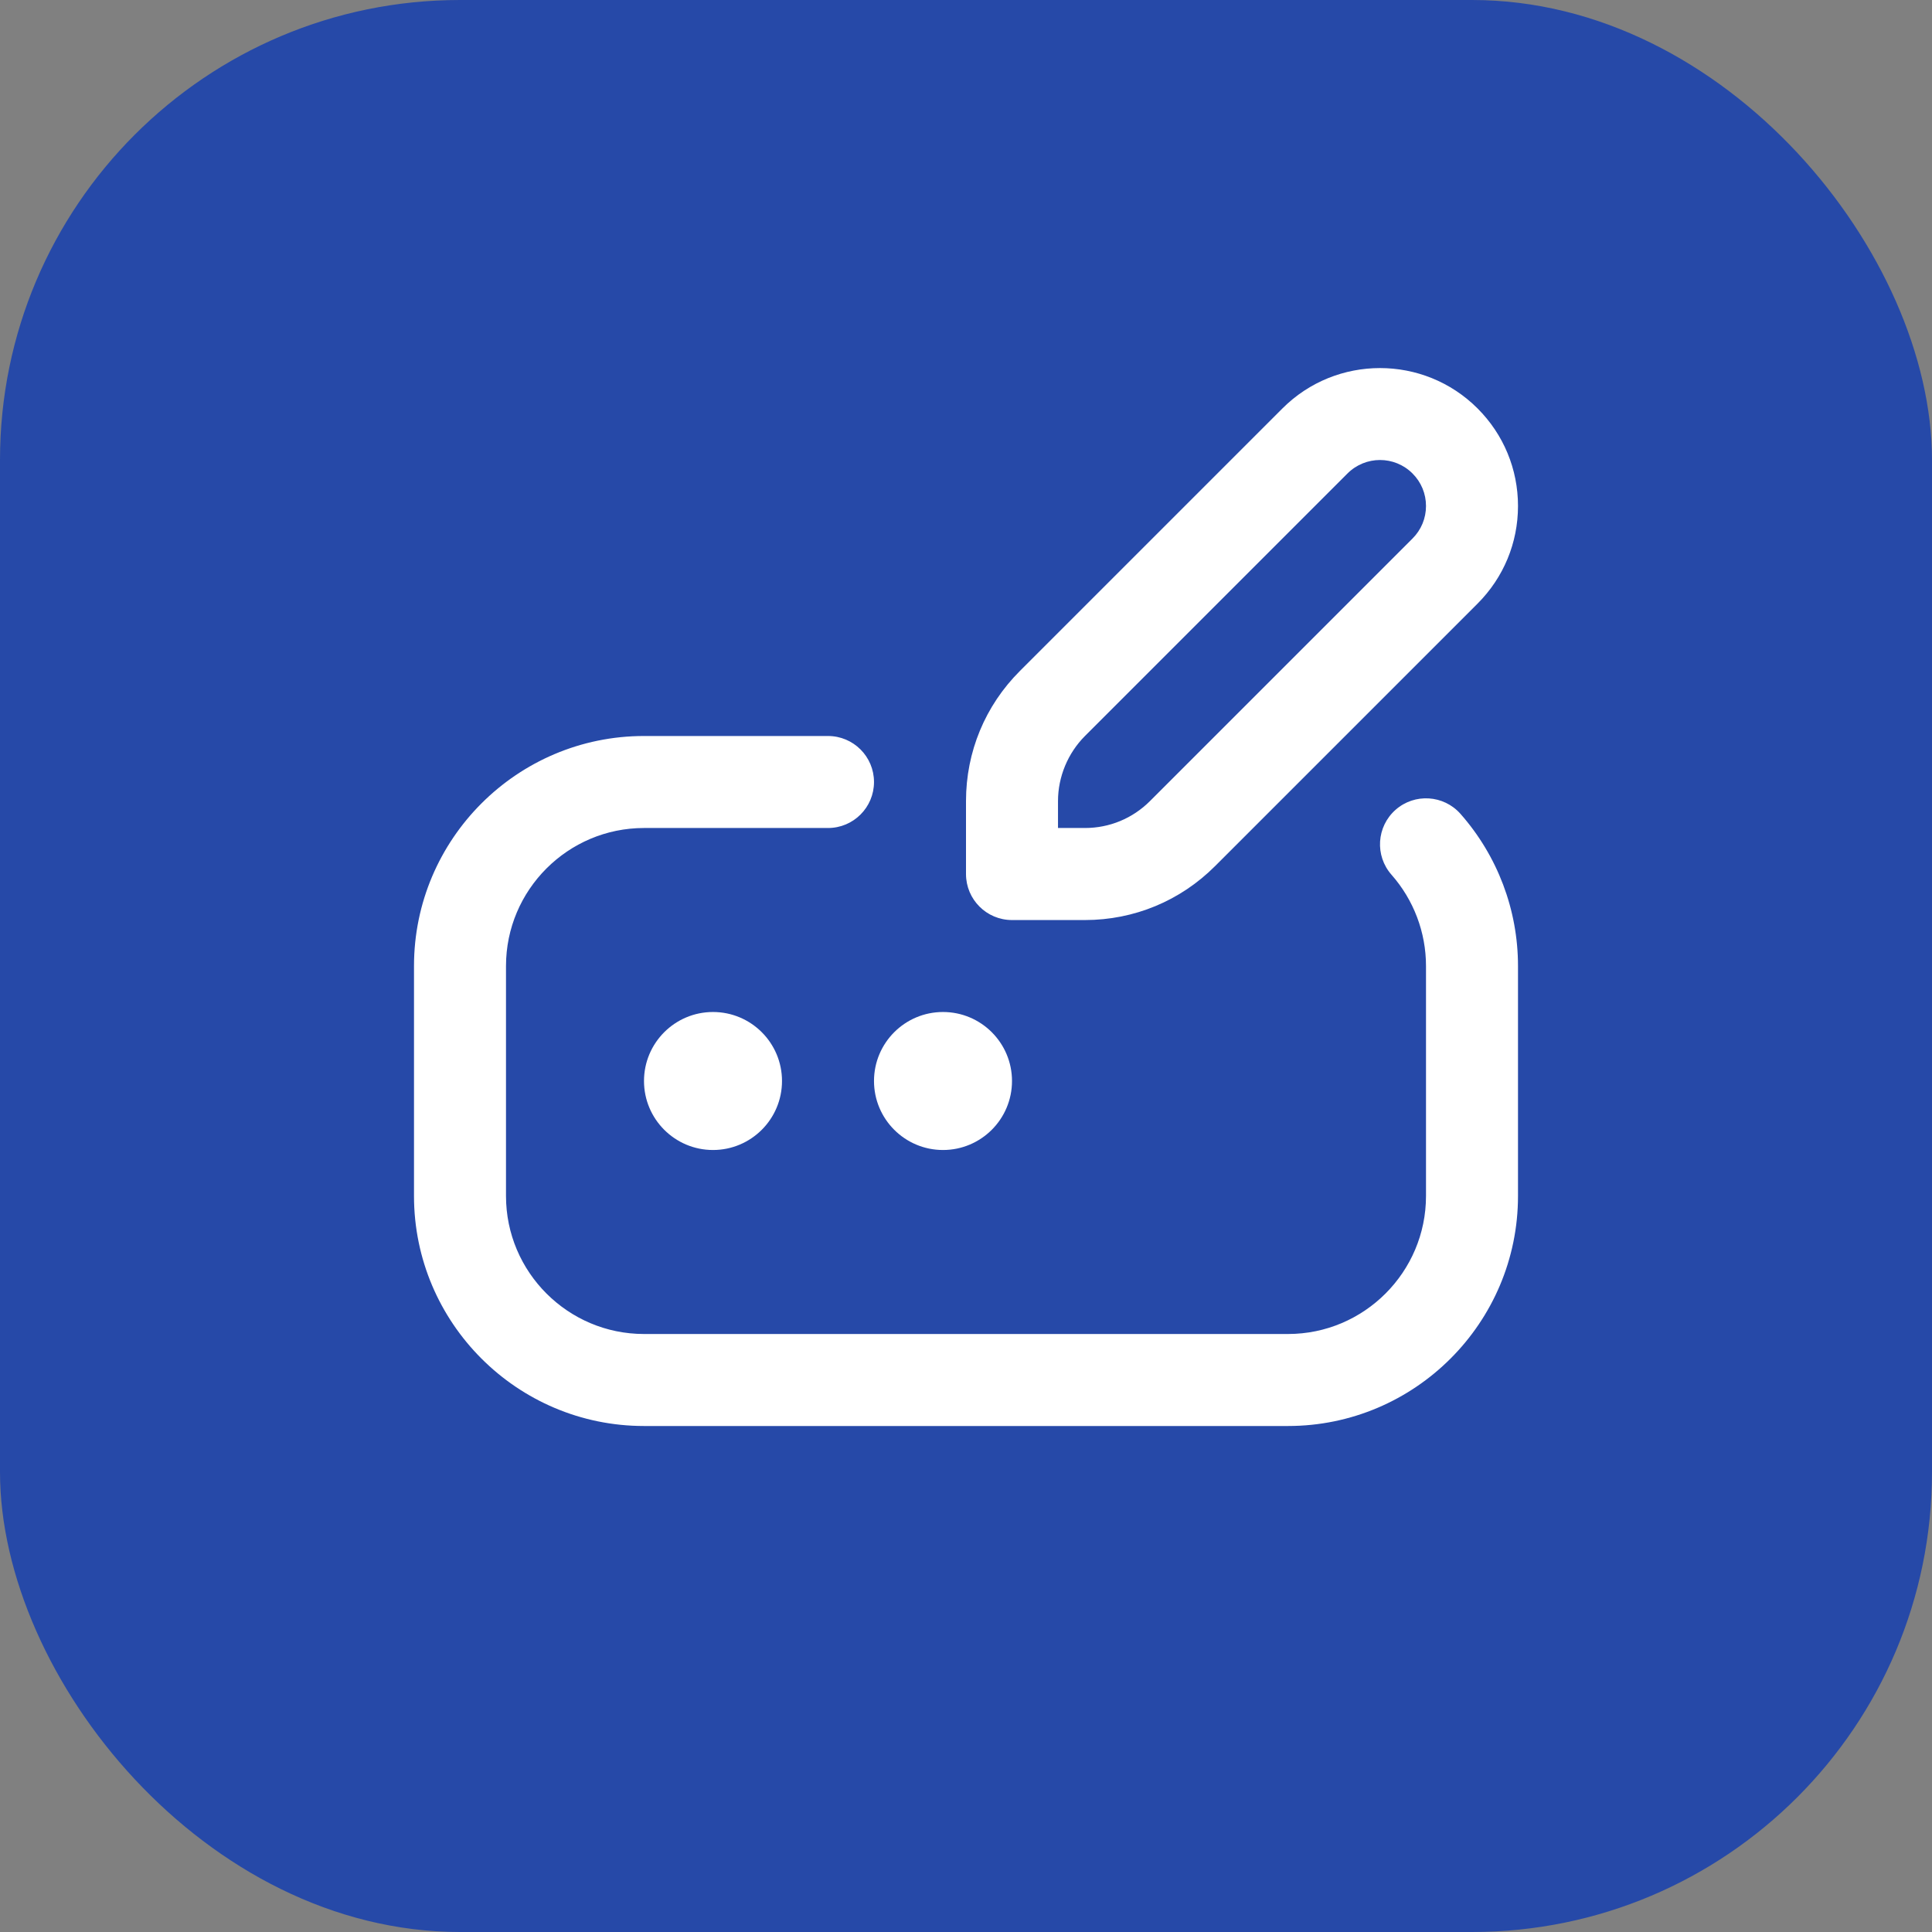 <svg width="42" height="42" viewBox="0 0 42 42" fill="none" xmlns="http://www.w3.org/2000/svg">
<rect x="0" y="0" width="42" height="42" fill="#808080" stroke="none"/>
<rect width="42" height="42" rx="10" fill="#2649A8"/>
<path d="M31.75 17.693C32.556 18.607 33 19.781 33 21V26C33 28.757 30.757 31 28 31H14C11.243 31 9 28.757 9 26V21C9 18.243 11.243 16 14 16H18C18.553 16 19 16.448 19 17C19 17.552 18.553 18 18 18H14C12.346 18 11 19.346 11 21V26C11 27.654 12.346 29 14 29H28C29.654 29 31 27.654 31 26V21C31 20.269 30.733 19.564 30.25 19.016C29.885 18.602 29.924 17.97 30.339 17.604C30.752 17.24 31.384 17.279 31.75 17.693ZM14 23.5C14 24.328 14.672 25 15.5 25C16.328 25 17 24.328 17 23.5C17 22.672 16.328 22 15.5 22C14.672 22 14 22.672 14 23.5ZM20.5 25C21.328 25 22 24.328 22 23.5C22 22.672 21.328 22 20.5 22C19.672 22 19 22.672 19 23.5C19 24.328 19.672 25 20.5 25ZM21 19V17.414C21 16.346 21.416 15.341 22.172 14.586L27.879 8.879C29.049 7.709 30.951 7.709 32.121 8.879C32.687 9.445 33 10.199 33 11C33 11.801 32.687 12.555 32.121 13.122L26.414 18.829C25.659 19.584 24.654 20.001 23.586 20.001H22C21.447 20.001 21 19.553 21 19.001V19ZM23 18H23.586C24.12 18 24.622 17.792 25 17.414L30.707 11.707C30.896 11.518 31 11.267 31 11C31 10.733 30.896 10.482 30.707 10.293C30.316 9.902 29.684 9.903 29.293 10.293L23.586 16C23.214 16.373 23 16.888 23 17.414V18Z" fill="white"/>
</svg>
